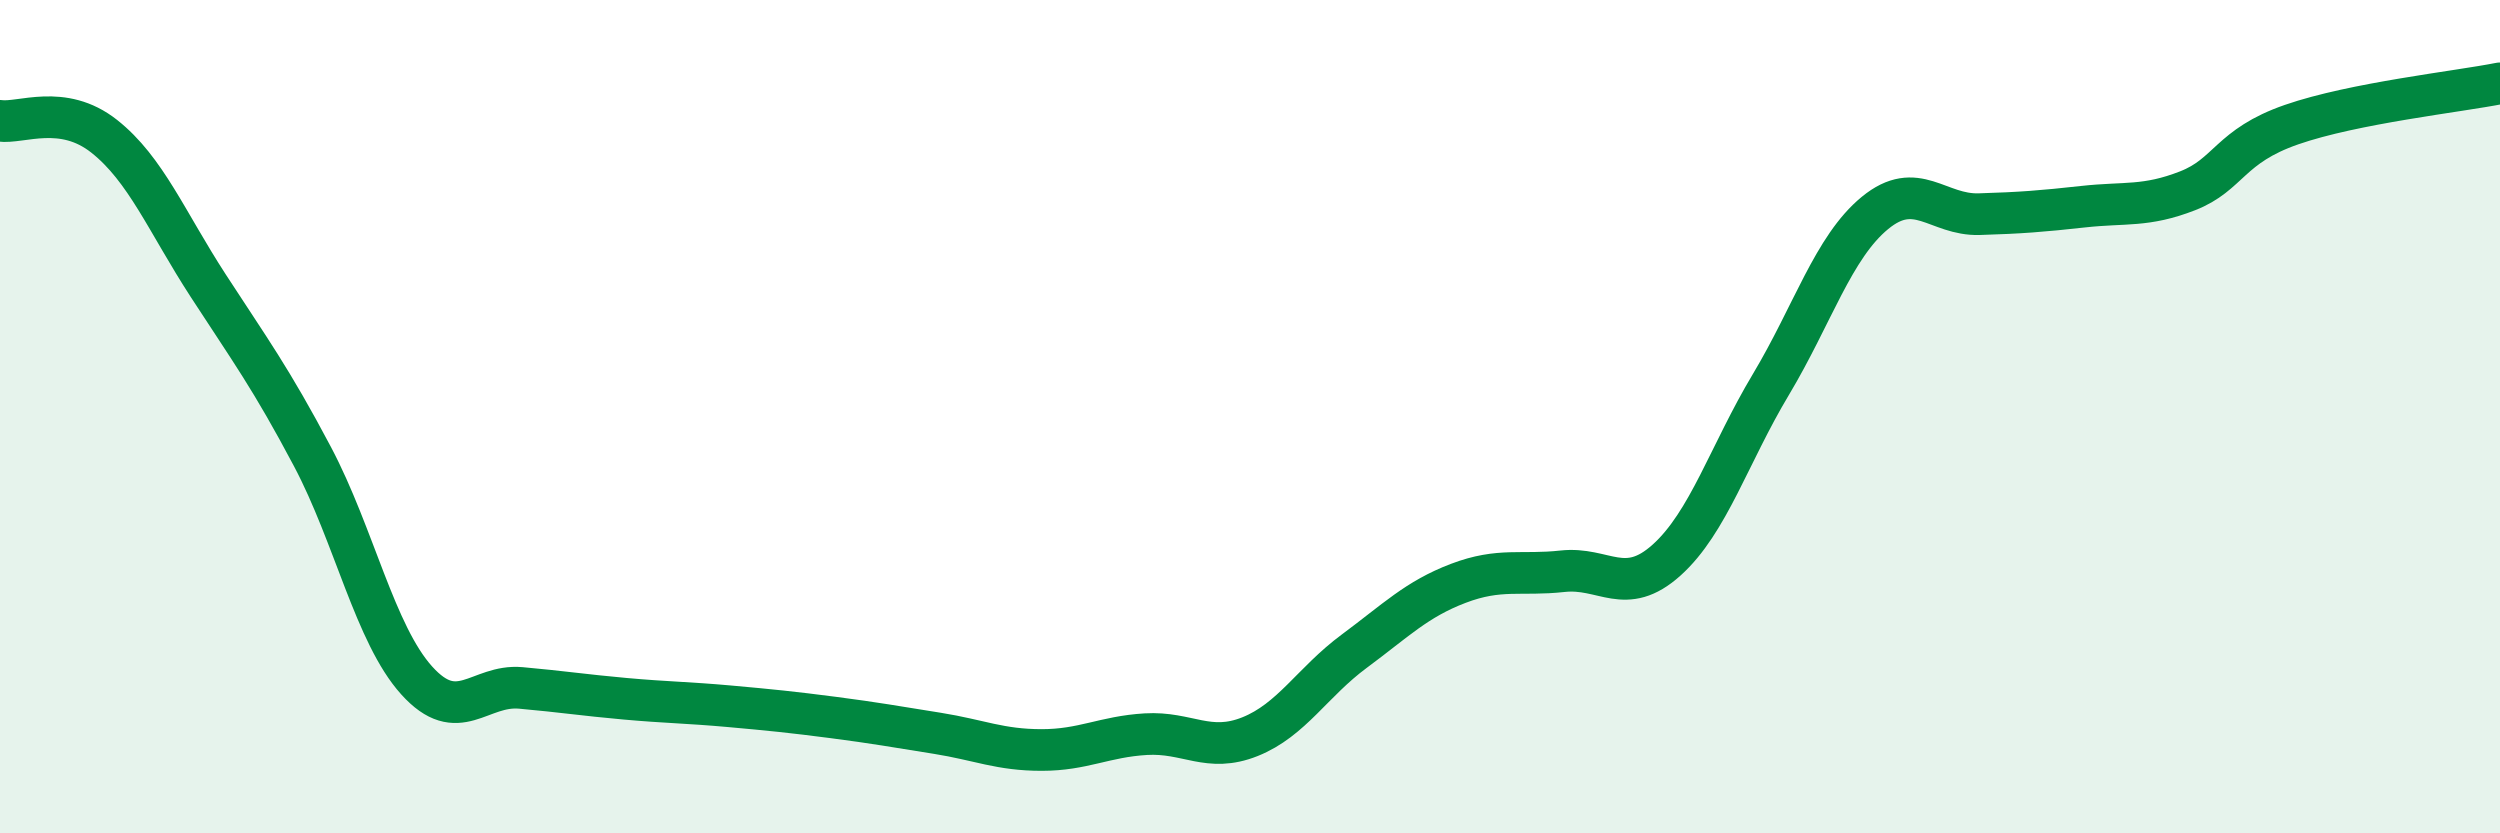 
    <svg width="60" height="20" viewBox="0 0 60 20" xmlns="http://www.w3.org/2000/svg">
      <path
        d="M 0,2.9 C 0.5,2.97 1.5,2.48 2.5,3.27 C 3.5,4.06 4,5.32 5,6.86 C 6,8.4 6.5,9.07 7.5,10.96 C 8.5,12.85 9,15.22 10,16.33 C 11,17.44 11.5,16.42 12.5,16.51 C 13.5,16.6 14,16.68 15,16.77 C 16,16.86 16.5,16.86 17.5,16.95 C 18.5,17.04 19,17.09 20,17.22 C 21,17.35 21.5,17.44 22.5,17.6 C 23.5,17.76 24,18 25,18 C 26,18 26.5,17.68 27.5,17.62 C 28.5,17.56 29,18.08 30,17.68 C 31,17.28 31.5,16.37 32.5,15.63 C 33.5,14.89 34,14.38 35,14 C 36,13.62 36.5,13.82 37.5,13.71 C 38.5,13.6 39,14.34 40,13.44 C 41,12.54 41.5,10.9 42.5,9.23 C 43.5,7.56 44,5.93 45,5.11 C 46,4.29 46.5,5.17 47.5,5.14 C 48.5,5.11 49,5.07 50,4.96 C 51,4.85 51.5,4.97 52.5,4.58 C 53.5,4.19 53.5,3.51 55,2.99 C 56.5,2.47 59,2.2 60,2L60 20L0 20Z"
        fill="#008740"
        opacity="0.1"
        stroke-linecap="round"
        stroke-linejoin="round"
      />
      <path
        d="M 0,2.9 C 0.5,2.97 1.5,2.48 2.5,3.27 C 3.5,4.06 4,5.32 5,6.86 C 6,8.4 6.5,9.07 7.5,10.96 C 8.5,12.85 9,15.22 10,16.33 C 11,17.44 11.5,16.42 12.5,16.51 C 13.5,16.6 14,16.68 15,16.77 C 16,16.86 16.5,16.86 17.5,16.95 C 18.5,17.04 19,17.09 20,17.22 C 21,17.35 21.5,17.44 22.5,17.6 C 23.5,17.76 24,18 25,18 C 26,18 26.5,17.68 27.5,17.62 C 28.5,17.56 29,18.08 30,17.68 C 31,17.28 31.5,16.37 32.5,15.63 C 33.5,14.89 34,14.38 35,14 C 36,13.62 36.5,13.82 37.5,13.71 C 38.5,13.6 39,14.34 40,13.44 C 41,12.54 41.5,10.9 42.5,9.23 C 43.5,7.56 44,5.93 45,5.11 C 46,4.29 46.5,5.17 47.5,5.14 C 48.5,5.11 49,5.07 50,4.96 C 51,4.85 51.5,4.97 52.5,4.58 C 53.5,4.19 53.5,3.51 55,2.99 C 56.5,2.47 59,2.2 60,2"
        stroke="#008740"
        stroke-width="1"
        fill="none"
        stroke-linecap="round"
        stroke-linejoin="round"
      />
    </svg>
  